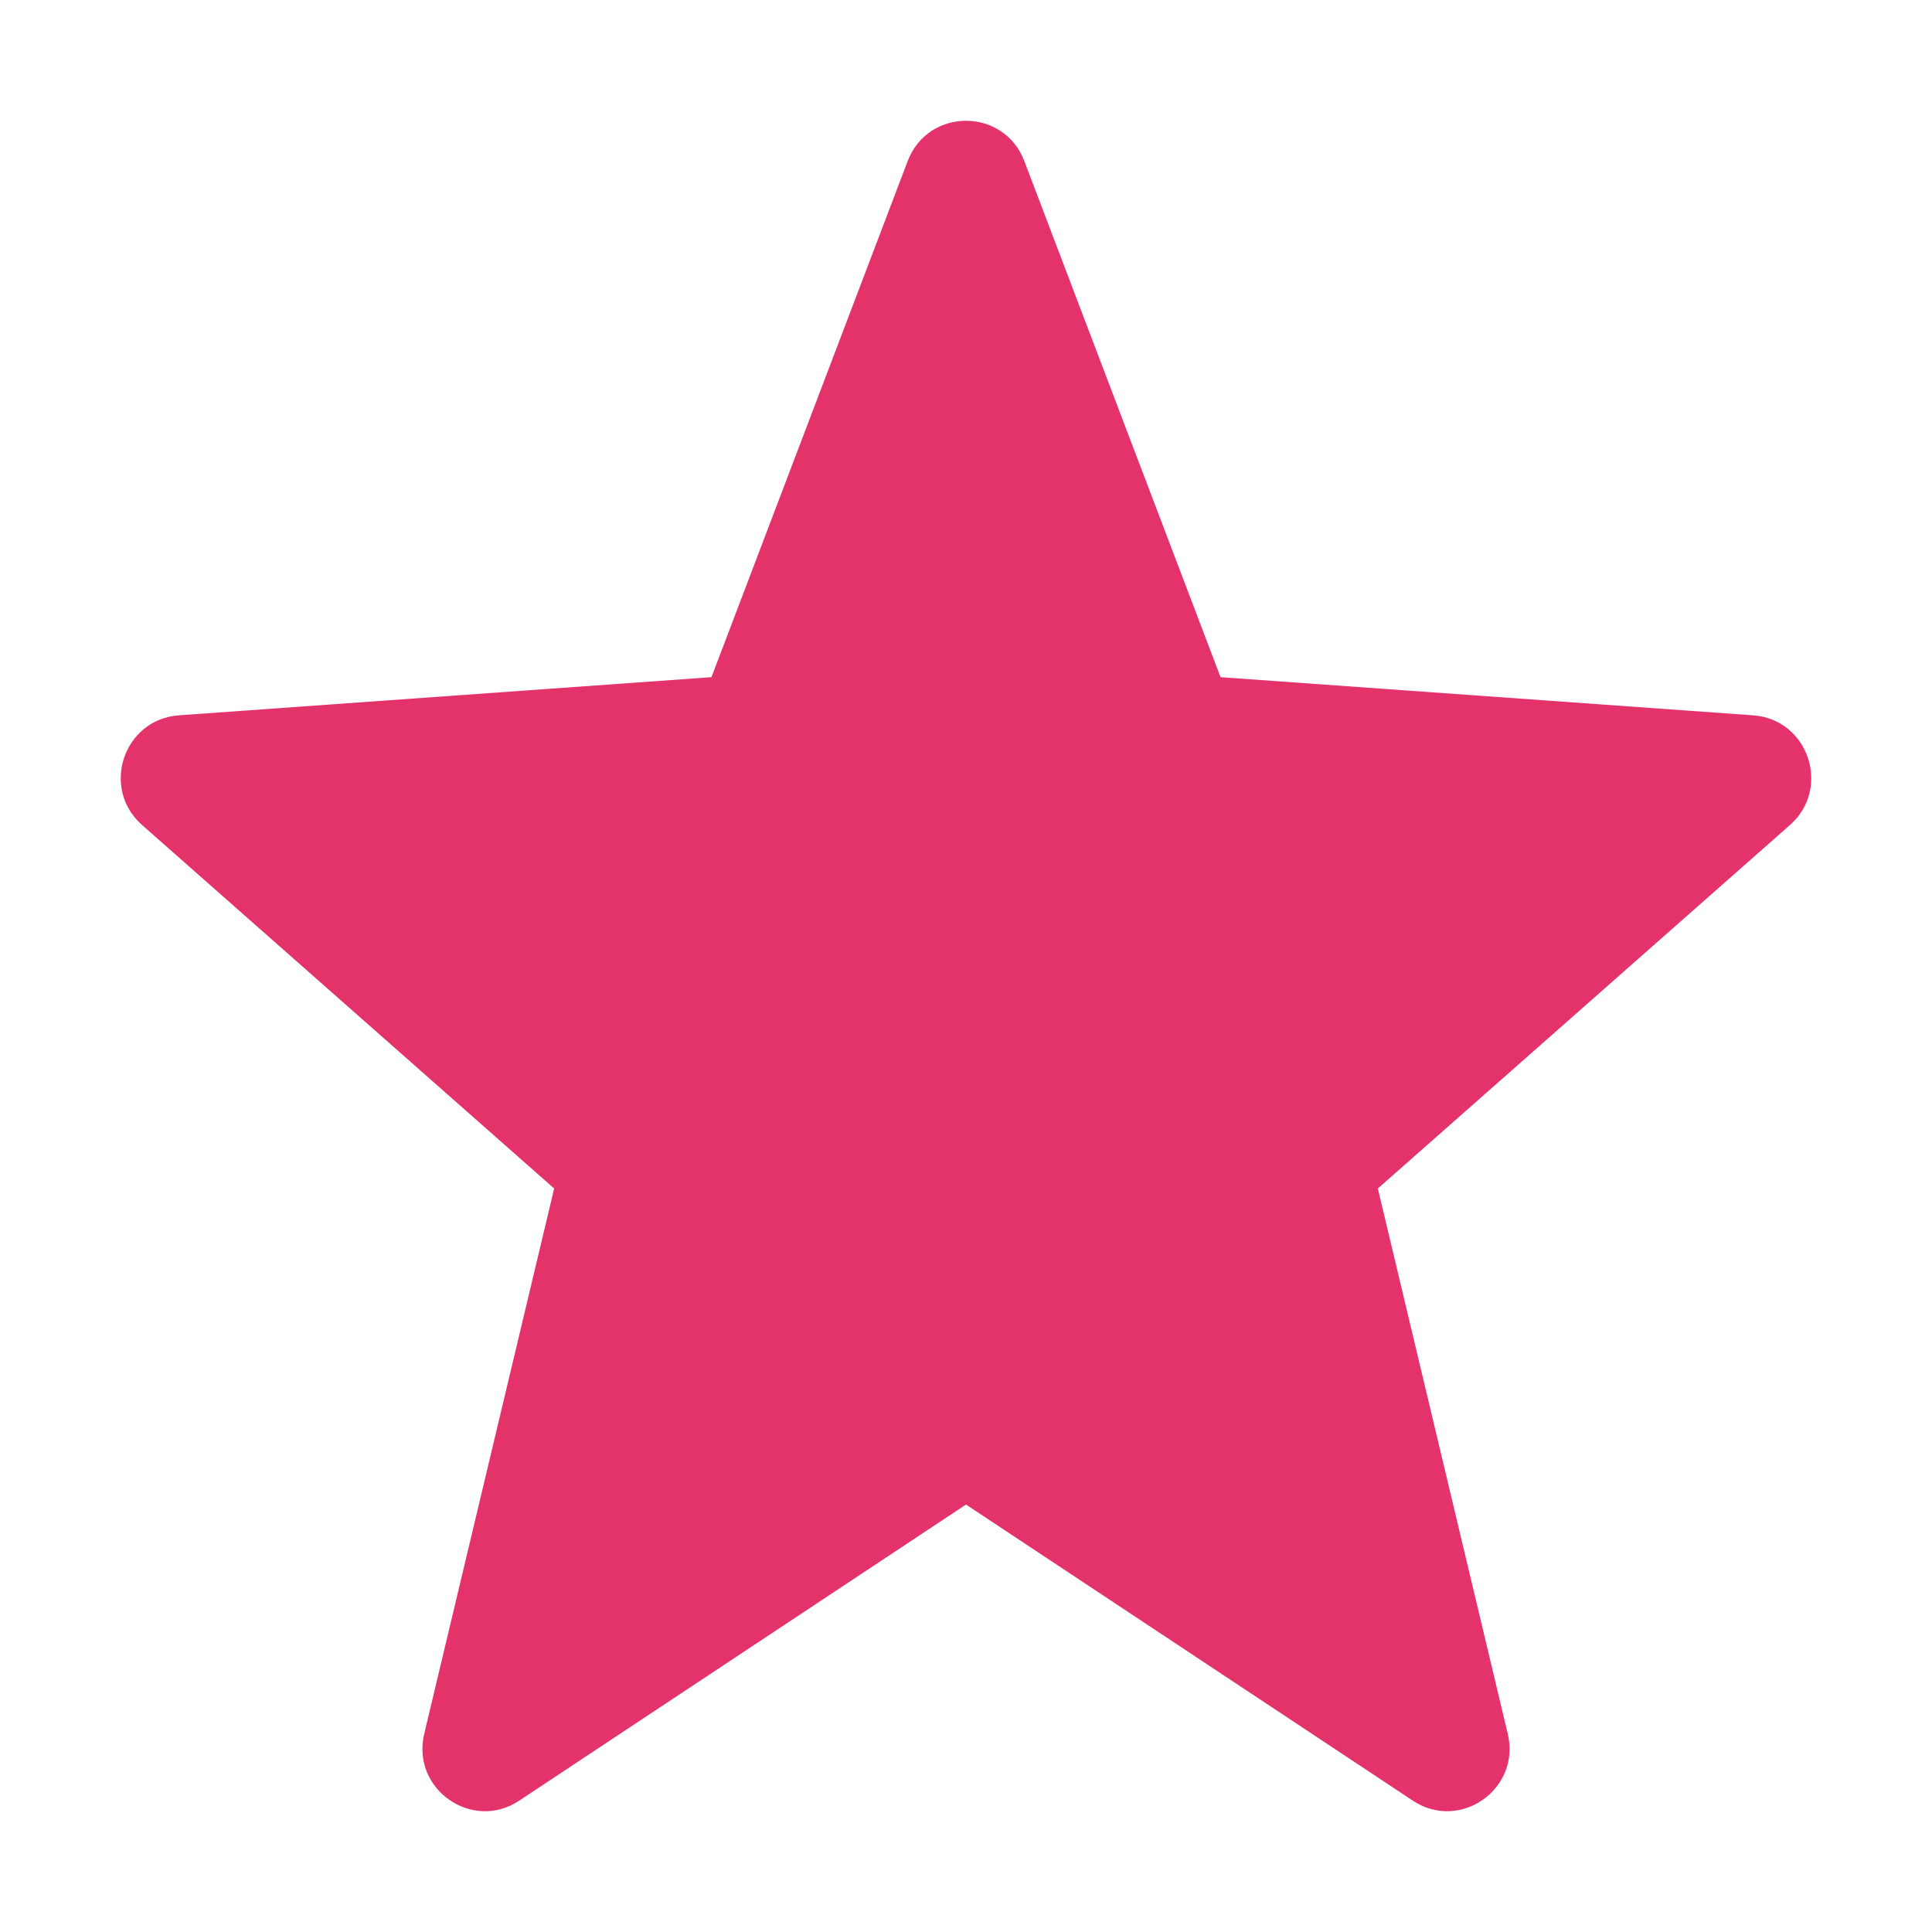 <?xml version="1.0" encoding="utf-8"?>
<svg xmlns="http://www.w3.org/2000/svg" fill="none" height="100%" overflow="visible" preserveAspectRatio="none" style="display: block;" viewBox="0 0 12 12" width="100%">
<g id="Group">
<path d="M5.638 1C5.765 0.667 6.235 0.667 6.362 1L7.581 4.206L10.889 4.443C11.233 4.468 11.376 4.896 11.118 5.124L8.558 7.382L9.365 10.769C9.447 11.112 9.068 11.379 8.775 11.184L6 9.345L3.225 11.184C2.932 11.379 2.553 11.112 2.635 10.769L3.442 7.382L0.882 5.124C0.624 4.896 0.767 4.468 1.111 4.443L4.419 4.206L5.638 1Z" fill="#E4336B" id="Star 2"/>
<g id="Rectangle">
</g>
</g>
</svg>